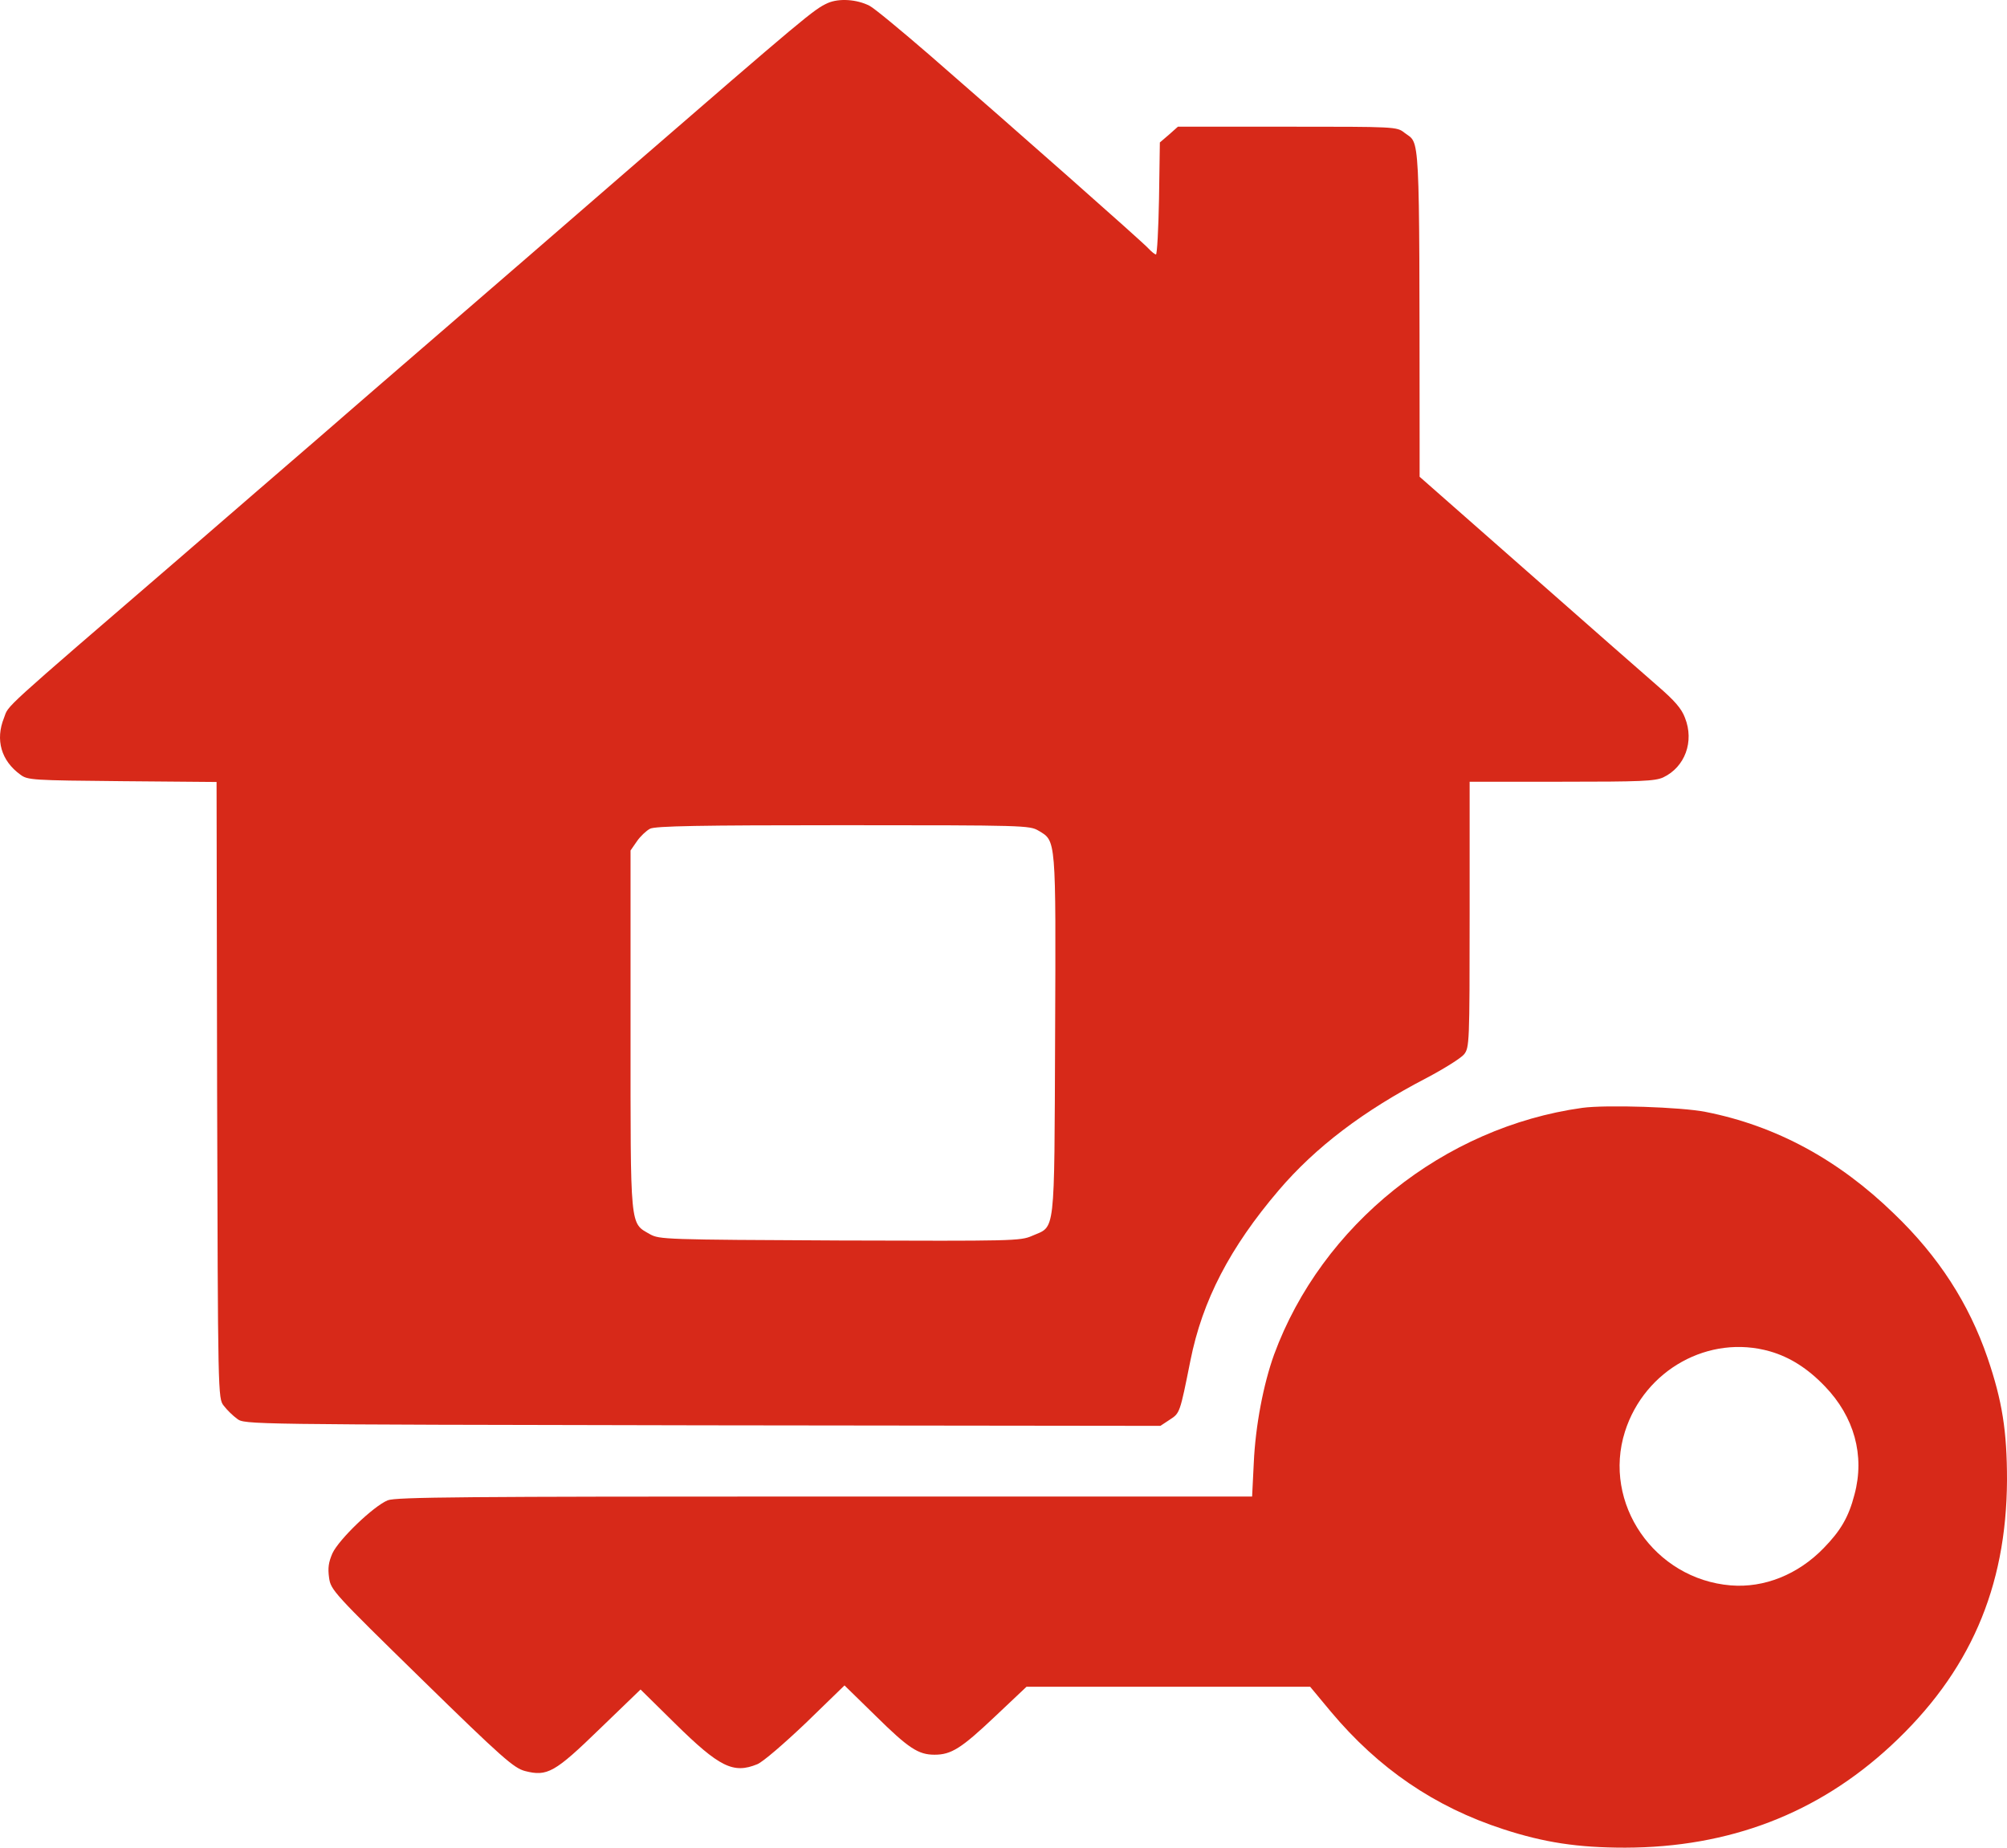 <?xml version="1.0" encoding="UTF-8"?> <svg xmlns="http://www.w3.org/2000/svg" width="63" height="58" viewBox="0 0 63 58" fill="none"><path d="M25.985 0.095C25.549 0.292 25.305 0.496 19.61 5.428C17.909 6.904 15.38 9.096 13.993 10.291C12.606 11.485 10.766 13.081 9.903 13.831C9.03 14.582 7.147 16.212 5.708 17.457C-0.066 22.431 0.283 22.116 0.126 22.534C-0.153 23.225 0.038 23.882 0.64 24.317C0.867 24.488 1.007 24.496 3.841 24.522L6.798 24.547L6.815 34.222C6.841 43.837 6.841 43.897 7.024 44.127C7.12 44.255 7.312 44.443 7.443 44.537C7.679 44.716 7.696 44.716 22.052 44.742L36.425 44.759L36.722 44.563C37.036 44.358 37.036 44.366 37.367 42.711C37.742 40.826 38.606 39.162 40.141 37.362C41.292 36.014 42.792 34.871 44.781 33.838C45.33 33.548 45.862 33.215 45.958 33.096C46.124 32.883 46.132 32.755 46.132 28.711V24.539H49.019C51.514 24.539 51.95 24.522 52.211 24.402C52.892 24.078 53.188 23.276 52.892 22.534C52.787 22.244 52.56 21.988 52.037 21.536C51.644 21.194 49.804 19.582 47.947 17.944L44.562 14.966V13.755C44.554 3.858 44.58 4.549 44.083 4.165C43.847 3.977 43.795 3.977 40.411 3.977H36.975L36.696 4.225L36.408 4.472L36.382 6.23C36.364 7.194 36.321 7.987 36.286 7.987C36.251 7.987 36.146 7.902 36.05 7.8C35.876 7.603 31.829 4.029 29.177 1.725C28.279 0.949 27.433 0.249 27.294 0.181C26.892 -0.024 26.334 -0.058 25.985 0.095ZM32.596 26.074C33.154 26.407 33.146 26.254 33.12 32.499C33.093 38.889 33.137 38.471 32.396 38.795C32.029 38.957 31.785 38.957 26.36 38.94C20.857 38.915 20.7 38.906 20.404 38.744C19.767 38.377 19.793 38.633 19.793 32.337V26.697L19.994 26.407C20.098 26.254 20.29 26.074 20.404 26.015C20.569 25.929 21.965 25.904 26.465 25.904C32.178 25.904 32.317 25.912 32.596 26.074Z" fill="#D72919"></path><path d="M49.665 34.777C45.322 35.383 41.493 38.445 39.993 42.523C39.661 43.445 39.408 44.75 39.356 45.928L39.304 46.977H25.881C14.604 46.977 12.415 46.994 12.171 47.096C11.726 47.276 10.636 48.325 10.435 48.76C10.313 49.042 10.287 49.221 10.33 49.528C10.383 49.912 10.47 50.006 13.235 52.71C15.773 55.193 16.13 55.5 16.479 55.594C17.177 55.773 17.412 55.645 18.834 54.263L20.107 53.035L21.189 54.101C22.584 55.475 23.02 55.688 23.77 55.381C23.945 55.312 24.616 54.732 25.297 54.084L26.509 52.907L27.486 53.862C28.524 54.886 28.829 55.082 29.335 55.082C29.858 55.082 30.172 54.886 31.219 53.896L32.222 52.949H36.67H41.126L41.772 53.726C43.272 55.517 45.034 56.72 47.188 57.42C48.47 57.838 49.525 58 51.017 58C54.279 57.992 57.052 56.934 59.355 54.801C61.823 52.514 62.983 49.852 63 46.465C63 44.921 62.852 43.982 62.39 42.626C61.805 40.92 60.855 39.444 59.459 38.104C57.706 36.398 55.744 35.34 53.546 34.905C52.779 34.751 50.415 34.674 49.665 34.777ZM55.561 42.421C56.18 42.6 56.738 42.95 57.279 43.513C58.203 44.469 58.544 45.689 58.212 46.917C58.029 47.626 57.776 48.052 57.244 48.598C56.442 49.426 55.377 49.852 54.331 49.767C51.932 49.571 50.293 47.19 51.008 44.938C51.627 42.993 53.651 41.875 55.561 42.421Z" fill="#D72919"></path></svg> 